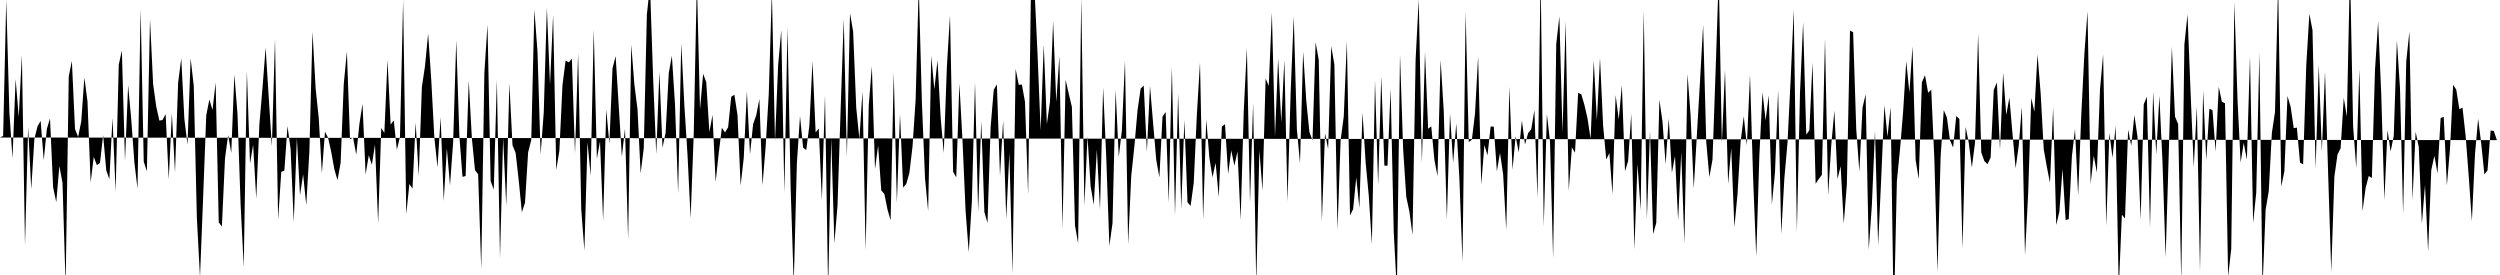 <svg viewBox="0 0 200 22" >
<polyline points="0,11 0.25,10.88 0.50,-0.01 0.75,8.99 1,12.67 1.25,6.32 1.50,9.37 1.75,4.39 2,19.62 2.25,10.16 2.50,15.14 2.75,11.11 3,10.11 3.25,9.67 3.50,12.81 3.75,10.31 4,9.47 4.25,14.98 4.50,16.17 4.75,13.28 5,14.63 5.25,22.84 5.50,6.12 5.75,4.87 6,10.32 6.25,10.96 6.50,9.71 6.75,6.20 7,8.13 7.25,14.60 7.50,12.55 7.75,13.21 8,13.03 8.25,10.81 8.50,13.62 8.75,14.34 9,9.43 9.25,15.33 9.50,5.18 9.75,4.04 10,12.88 10.25,6.82 10.50,9.55 10.75,12.98 11,15.09 11.25,0.69 11.50,12.94 11.75,13.70 12,1.52 12.25,6.73 12.50,8.53 12.75,9.65 13,9.60 13.25,9.13 13.50,14.35 13.75,9.07 14,13.80 14.25,6.63 14.50,4.66 14.75,9.51 15,11.58 15.25,4.66 15.50,6.86 15.75,17.46 16,22.17 16.25,15.80 16.50,9.22 16.75,7.96 17,8.80 17.25,6.60 17.50,17.79 17.75,18.12 18,12.68 18.25,10.80 18.50,12.23 18.75,5.96 19,9.13 19.25,16.40 19.50,21.35 19.75,5.67 20,13.09 20.25,11.58 20.50,15.90 20.75,9.96 21,7.03 21.25,3.81 21.50,7.82 21.75,11.72 22,3.11 22.25,17.58 22.50,13.75 22.75,13.64 23,10.08 23.25,11.94 23.50,17.77 23.75,11.03 24,15.62 24.25,13.95 24.50,16.41 24.75,12.13 25,2.53 25.25,7.06 25.50,9.45 25.75,13.85 26,10.53 26.25,11.04 26.50,12.16 26.75,13.55 27,14.41 27.25,13.03 27.50,6.74 27.75,4.12 28,11.13 28.25,11.01 28.50,12.38 28.75,9.94 29,8.31 29.25,13.96 29.50,12.43 29.75,13.18 30,11.57 30.25,17.86 30.50,10.24 30.75,10.63 31,4.79 31.25,9.97 31.50,9.63 31.75,11.98 32,10.94 32.25,-0.02 32.50,17.13 32.75,14.72 33,15.09 33.25,9.81 33.50,14.08 33.75,6.96 34,5.29 34.25,2.69 34.50,6.38 34.75,11.04 35,13.38 35.25,9.38 35.50,16.08 35.75,11.86 36,14.83 36.25,11.41 36.50,3.21 36.75,10.87 37,14.15 37.25,14.08 37.50,6.44 37.75,11.07 38,13.61 38.25,13.94 38.50,21.53 38.75,5.82 39,1.97 39.25,14.48 39.50,15.17 39.75,6.40 40,20.67 40.25,11.03 40.50,16.48 40.75,6.66 41,11.62 41.25,12.23 41.50,14.45 41.75,16.98 42,16.22 42.25,12.18 42.50,11.20 42.75,0.76 43,4.16 43.25,12.34 43.50,8.99 43.75,0.60 44,6.79 44.25,1.19 44.50,13.59 44.75,12.06 45,6.79 45.25,4.84 45.50,4.99 45.75,4.70 46,12.30 46.25,4.25 46.50,16.75 46.75,20.04 47,11.37 47.25,14.05 47.50,2.35 47.75,12.70 48,11.31 48.25,17.65 48.50,8.76 48.75,11.49 49,5.48 49.25,4.49 49.50,8.50 49.75,12.53 50,10.29 50.25,19.17 50.50,3.57 50.75,6.76 51,8.73 51.25,13.87 51.50,11.87 51.75,1.16 52,-1.15 52.25,6.26 52.50,12.33 52.75,5.75 53,11.81 53.25,10.62 53.50,5.86 53.75,4.46 54,8.35 54.25,15.47 54.50,3.44 54.75,8.44 55,12.36 55.25,17.47 55.50,10.67 55.75,-1.55 56,8.76 56.25,5.90 56.50,6.57 56.75,10.56 57,9.20 57.25,14.56 57.50,12.24 57.75,10.22 58,10.60 58.25,10.18 58.50,7.74 58.75,7.58 59,9.21 59.25,14.84 59.50,12.63 59.75,7.31 60,12.34 60.25,9.92 60.50,9.22 60.75,7.92 61,14.82 61.25,11.75 61.50,7.54 61.75,-0.70 62,11.29 62.25,5.23 62.50,2.42 62.75,15.41 63,2.16 63.25,14.98 63.50,22.71 63.75,13.06 64,9.29 64.25,11.81 64.50,12 64.75,10.04 65,4.90 65.25,10.59 65.50,10.28 65.75,16.01 66,7.60 66.25,23.21 66.50,11.05 66.75,19.47 67,16.46 67.25,8.78 67.50,1.51 67.75,12.54 68,1.06 68.25,2.51 68.50,8.63 68.75,11.11 69,7.29 69.25,20.05 69.50,8.42 69.75,5.30 70,13.54 70.25,11.63 70.50,15.24 70.75,15.52 71,16.76 71.25,17.63 71.50,5.79 71.75,16.24 72,9.13 72.25,15.01 72.50,14.71 72.75,13.84 73,11.74 73.25,7.99 73.50,-1.15 73.75,8.14 74,14.24 74.25,16.89 74.50,4.48 74.75,7.14 75,4.82 75.25,9.37 75.50,12.25 75.75,5.34 76,1.23 76.25,13.74 76.50,14.19 76.75,6.67 77,11.24 77.25,16.92 77.50,20.18 77.75,16.10 78,6.57 78.25,16.94 78.50,9.67 78.75,16.97 79,17.83 79.25,10.16 79.50,7.18 79.75,6.75 80,14.09 80.25,9.64 80.50,17.51 80.75,12.20 81,21.91 81.25,5.51 81.50,6.79 81.75,6.76 82,8.15 82.25,15.56 82.50,-2.55 82.75,-1.07 83,4.25 83.25,10.44 83.50,3.57 83.75,9.93 84,8.14 84.25,1.69 84.50,8.16 84.75,4.48 85,18.30 85.25,6.38 85.50,7.50 85.75,8.55 86,18.05 86.25,19.46 86.50,-0.22 86.75,16.46 87,10.92 87.25,14.90 87.50,16.38 87.75,11.97 88,16.78 88.25,6.99 88.50,12.60 88.75,19.67 89,17.86 89.25,7.20 89.50,12.56 89.75,10.44 90,4.85 90.25,19.55 90.50,14.07 90.75,11.71 91,8.85 91.25,7.09 91.50,6.85 91.75,12.14 92,6.88 92.25,9.88 92.50,12.79 92.75,14.19 93,9.34 93.25,8.96 93.50,16.22 93.75,5.34 94,17.23 94.25,7.48 94.50,16.72 94.75,9.60 95,16.19 95.25,16.47 95.50,14.61 95.75,9.16 96,4.99 96.25,17.54 96.50,9.55 96.75,12.62 97,14.18 97.25,13.03 97.50,15.78 97.75,10.12 98,9.94 98.25,13.92 98.50,12.03 98.75,13.25 99,12.11 99.25,17.60 99.50,8.89 99.75,3.83 100,16.21 100.25,8.25 100.50,22.73 100.75,12.02 101,15.25 101.25,6.28 101.50,6.87 101.75,0.99 102,10.93 102.25,4.67 102.50,9.80 102.75,4.80 103,16.15 103.25,7.45 103.50,1.31 103.75,10.33 104,13.06 104.25,4.13 104.50,8.04 104.75,10.55 105,11.23 105.25,3.37 105.50,4.81 105.75,17.73 106,10.66 106.25,11.92 106.50,3.71 106.75,5.16 107,18.39 107.25,11.21 107.50,9.32 107.75,3.30 108,17.23 108.25,16.73 108.50,14.20 108.75,16.64 109,9 109.25,12.99 109.50,15.63 109.75,19.54 110,6.44 110.25,14.81 110.50,6.12 110.75,13.25 111,13.26 111.25,7.10 111.50,18.58 111.75,23.31 112,4.35 112.25,11.90 112.50,15.74 112.75,16.92 113,18.79 113.25,4.75 113.50,-0.07 113.75,13.02 114,4.16 114.25,10.30 114.50,10.11 114.75,12.77 115,14.09 115.25,4.79 115.50,8.88 115.75,17.54 116,9.07 116.25,13.03 116.50,9.88 116.75,14.27 117,20.96 117.25,0.94 117.50,11.36 117.75,11.18 118,9.09 118.25,4.51 118.50,14.78 118.75,11.61 119,12.42 119.25,10.12 119.50,10.13 119.75,13.70 120,12.23 120.25,13.93 120.50,18.40 120.75,6.92 121,13.58 121.25,10.90 121.50,12.19 121.75,9.64 122,11.56 122.25,10.65 122.50,10.34 122.75,8.81 123,15.85 123.25,-2.09 123.50,18.11 123.75,9.12 124,11.31 124.25,20.68 124.50,3.53 124.75,1.30 125,10.60 125.25,1.70 125.50,15.24 125.75,11.79 126,12.22 126.25,7.44 126.50,7.53 126.75,8.38 127,9.47 127.25,11.11 127.50,4.85 127.75,9.63 128,4.64 128.25,10.05 128.50,12.76 128.75,12.24 129,15.53 129.25,7.61 129.50,9.56 129.75,6.81 130,13.70 130.25,12.88 130.50,9.10 130.75,19.95 131,13.10 131.25,16.82 131.50,0.83 131.75,17.54 132,10.47 132.25,18.73 132.50,17.83 132.75,7.97 133,9.73 133.25,13.14 133.50,9.47 133.75,13.83 134,12.48 134.25,17.62 134.50,12.16 134.75,19.47 135,5.91 135.25,9.27 135.50,15.08 135.75,10.78 136,6.51 136.25,2 136.50,11.37 136.75,14.17 137,12.77 137.25,5.62 137.50,-1.92 137.75,11.44 138,5.58 138.25,14.72 138.50,11.85 138.75,18.17 139,15.55 139.25,11.33 139.50,9.31 139.75,11.63 140,5.98 140.25,14.29 140.50,20.53 140.75,12.41 141,7.39 141.25,9.63 141.50,7.62 141.75,16.35 142,13.78 142.25,7.19 142.50,18.72 142.75,14.25 143,11.42 143.25,6.40 143.50,0.77 143.75,18.55 144,7.42 144.25,1.78 144.50,10.77 144.75,10.42 145,5 145.25,14.70 145.50,14.32 145.75,13.99 146,3.09 146.25,15.62 146.50,11.62 146.75,8.85 147,14.32 147.25,13.30 147.50,17.90 147.75,14.71 148,2.44 148.25,2.58 148.50,10.35 148.75,13.73 149,8.62 149.25,7.54 149.50,19.99 149.75,16.39 150,10.49 150.25,19.63 150.50,14.20 150.75,8.42 151,10.93 151.25,8.57 151.50,25.67 151.75,14.49 152,11.95 152.25,8.93 152.50,4.89 152.75,7.42 153,3.70 153.25,12.80 153.50,14.33 153.75,6.59 154,6.01 154.25,7.42 154.50,7.18 154.75,12.78 155,21.75 155.25,12.53 155.50,8.81 155.75,9.39 156,11.23 156.25,11.80 156.50,9.28 156.75,9.52 157,19.88 157.25,10.15 157.50,11.42 157.75,13.40 158,11.43 158.25,2.68 158.50,12.19 158.75,12.89 159,13.13 159.25,12.60 159.50,7.20 159.75,6.60 160,11.97 160.25,5.82 160.50,9.20 160.75,7.80 161,10.70 161.25,13.46 161.50,11.64 161.75,8.53 162,20.43 162.25,15.53 162.50,7.84 162.75,8.94 163,4.34 163.25,7.44 163.50,11.95 163.75,13.36 164,14.63 164.25,8.61 164.50,18 164.75,16.93 165,13.52 165.25,17.60 165.50,17.54 165.75,12.53 166,10.33 166.25,15.64 166.50,9.23 166.75,4.32 167,0.90 167.25,14.71 167.50,12.45 167.75,13.80 168,7.16 168.25,4.35 168.50,18.07 168.75,10.63 169,12.62 169.25,10.07 169.50,23.11 169.75,17.17 170,17.48 170.25,10.37 170.50,11.66 170.75,9.20 171,10.95 171.25,17.60 171.50,8.34 171.75,7.74 172,18.23 172.25,7.32 172.50,12.35 172.75,7.66 173,12.98 173.25,20.59 173.50,12.31 173.75,3.74 174,9.33 174.25,9.91 174.50,22.56 174.75,3.58 175,1.15 175.25,7.47 175.50,13.36 175.75,8.51 176,21.71 176.25,7.22 176.50,12.82 176.75,8.69 177,8.82 177.25,12.12 177.50,6.94 177.75,8.15 178,8.26 178.25,22.14 178.50,19.90 178.75,0.16 179,7.97 179.25,13 179.50,11.43 179.75,12.78 180,4.51 180.25,17.84 180.50,15.40 180.75,4.21 181,23.07 181.25,16.78 181.50,15.29 181.75,10.63 182,8.97 182.25,-1.39 182.50,14.94 182.75,13.70 183,7.68 183.25,8.54 183.50,10.25 183.75,10.21 184,13 184.25,13.15 184.50,5.26 184.75,1.10 185,2.42 185.25,13.51 185.50,5.18 185.75,12.11 186,5.72 186.25,13.86 186.50,21.76 186.75,14.13 187,12.36 187.25,11.86 187.50,7.83 187.75,9.33 188,-2.57 188.25,10.11 188.50,13.44 188.75,5.52 189,16.90 189.25,15.03 189.50,14.08 189.75,14.24 190,5.59 190.25,1.73 190.50,7.54 190.75,16.01 191,10.41 191.25,12.12 191.50,10.87 191.75,3.23 192,7.07 192.25,17.14 192.50,4.93 192.75,2.52 193,16 193.25,10.54 193.50,11.75 193.75,17.90 194,14.80 194.25,20.13 194.50,13.62 194.75,12.46 195,13.86 195.25,9.44 195.50,9.35 195.75,14.83 196,11.91 196.25,6.78 196.50,7.17 196.75,8.74 197,8.61 197.25,10.86 197.50,14.13 197.75,17.69 198,12.33 198.25,9.50 198.50,11.50 198.75,13.95 199,13.63 199.25,10.44 199.50,10.47 199.75,11.21 " />
</svg>